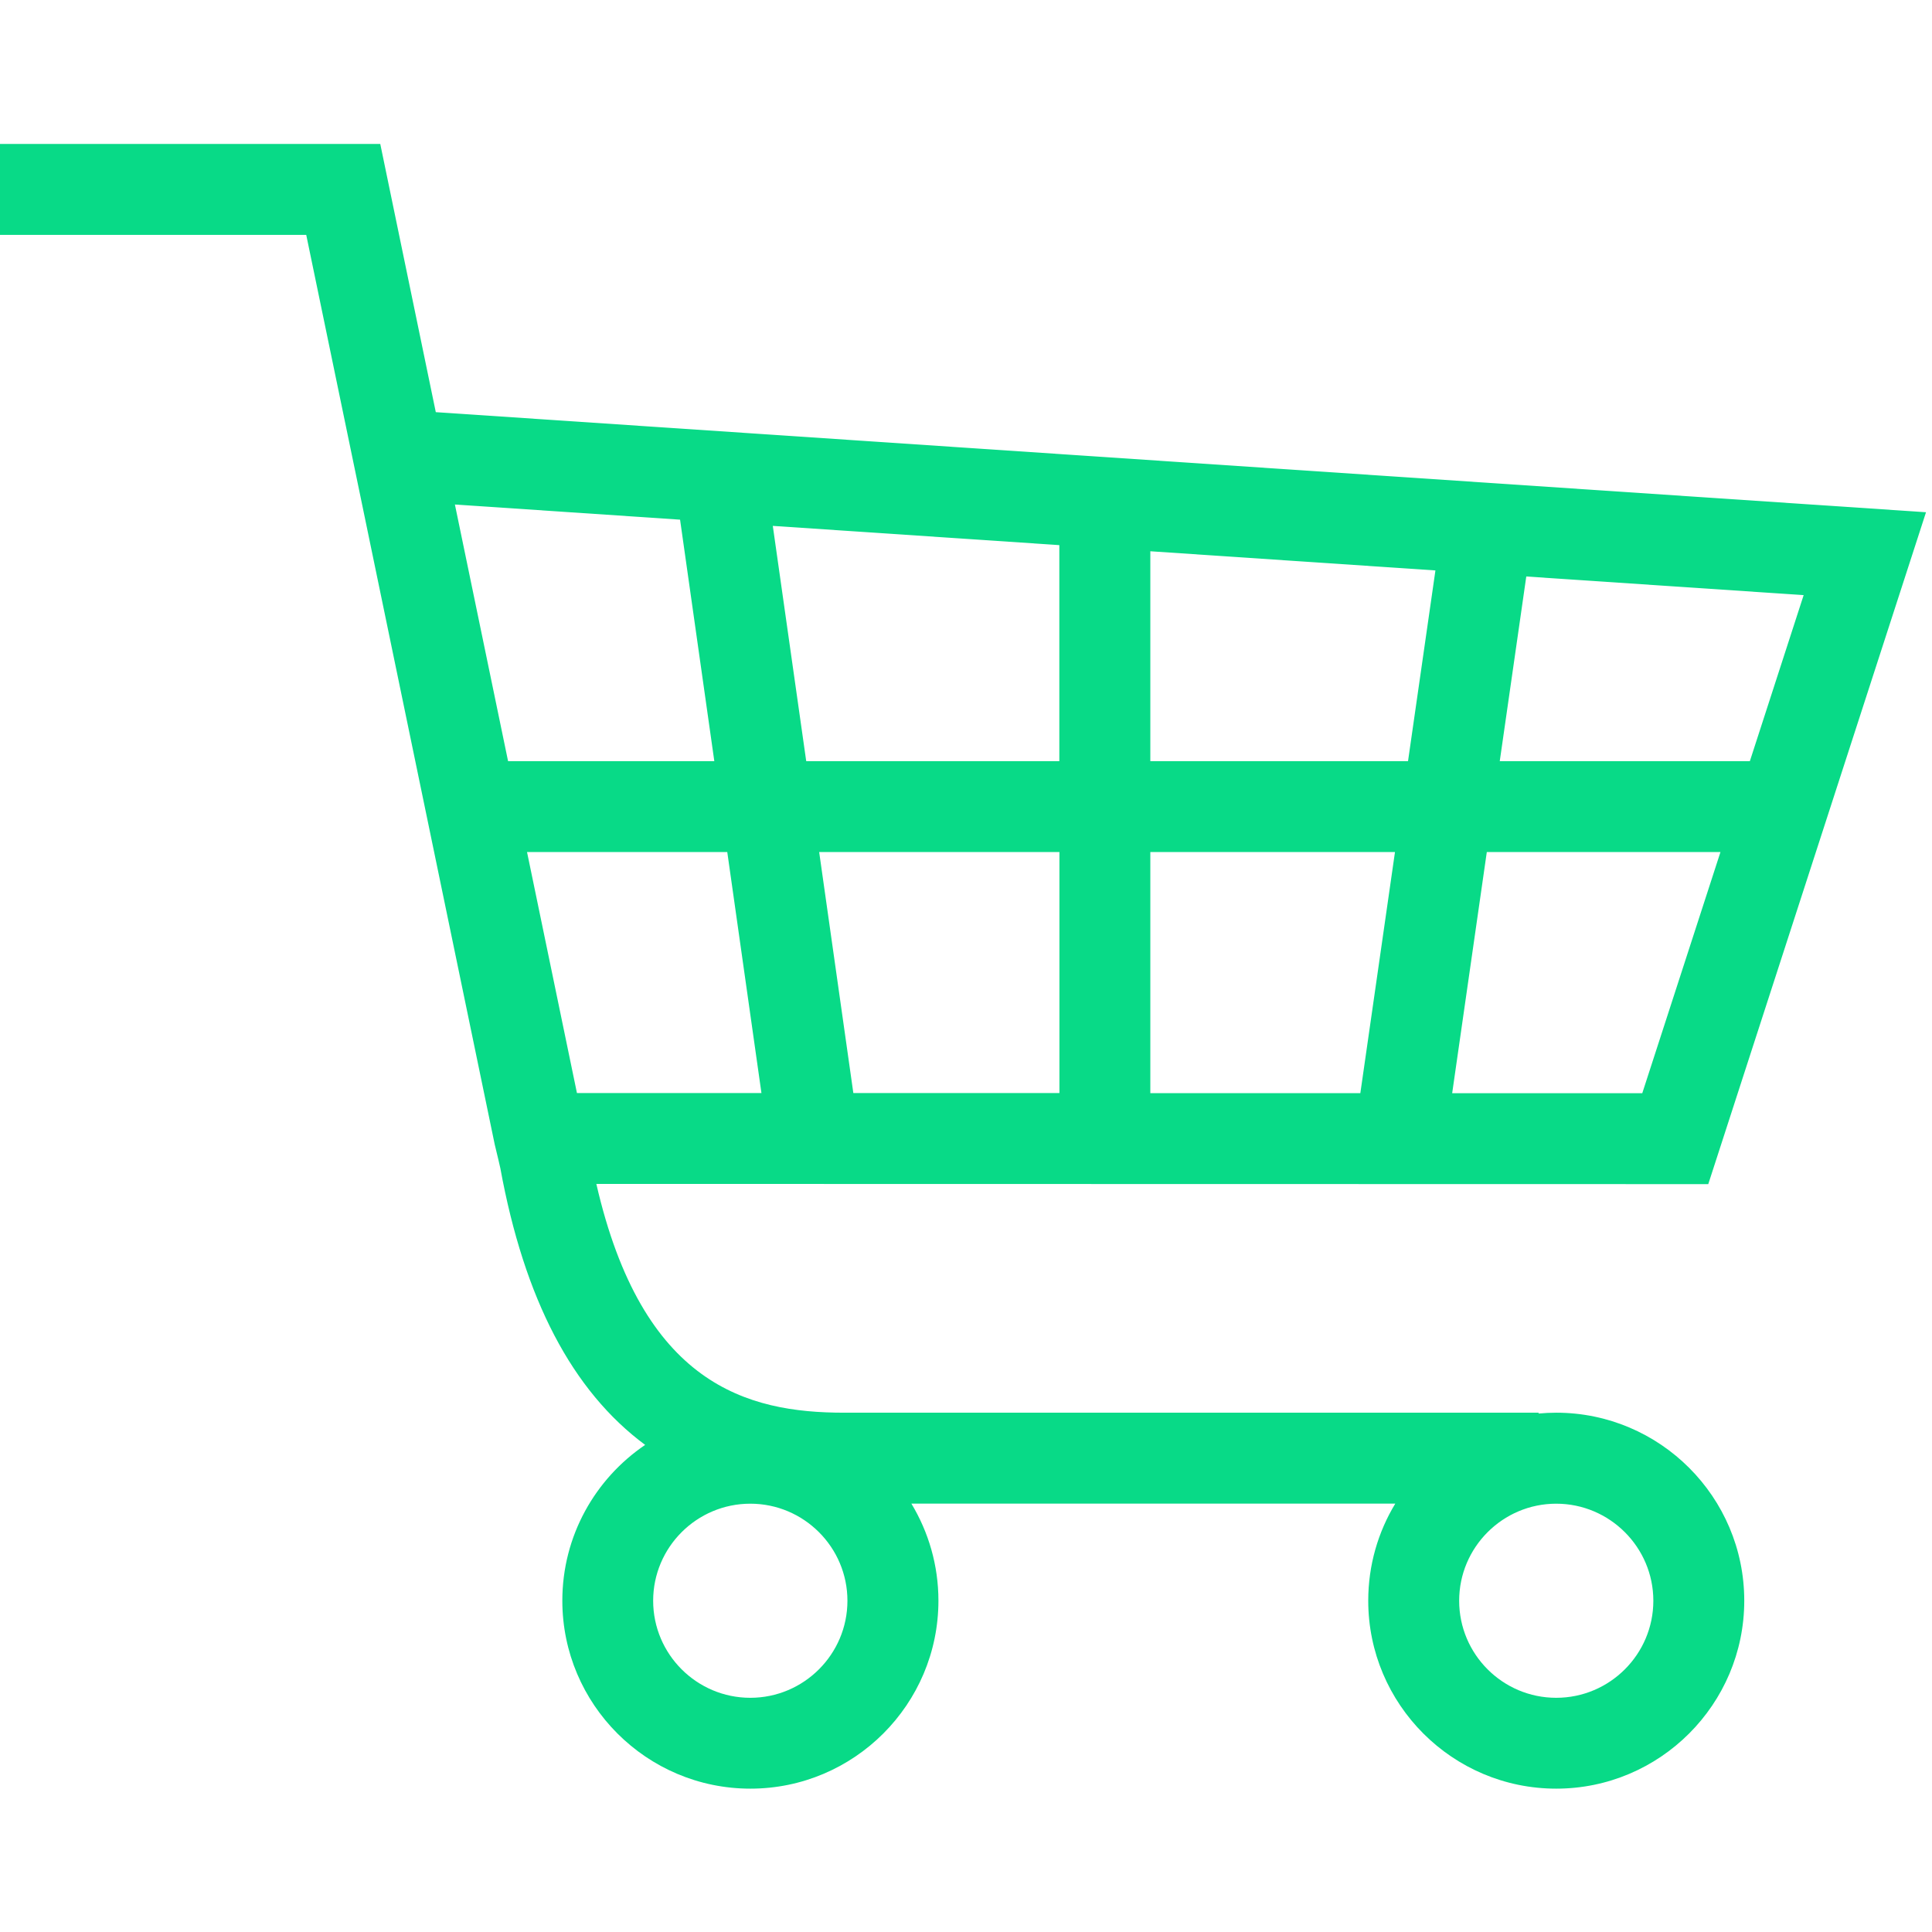 <svg width="81" height="81" viewBox="0 0 81 81" fill="none" xmlns="http://www.w3.org/2000/svg">
<g clip-path="url(#clip0_427636_14260)">
<path d="M65.245 59.228C64.997 59.228 64.749 59.241 64.505 59.263V59.228H35.386C31.311 59.228 26.933 58.047 25.002 49.636L71.62 49.645L80.749 21.476L18.271 17.28L15.943 6.035H0V9.847H12.839L20.742 47.984L20.758 48.05C20.847 48.413 20.955 48.873 20.977 48.978C21.981 54.464 23.989 58.31 27.048 60.578C24.954 61.998 23.576 64.393 23.576 67.109C23.576 71.455 27.111 74.99 31.46 74.99C35.808 74.99 39.344 71.455 39.344 67.109C39.344 65.623 38.928 64.228 38.21 63.04H58.498C57.777 64.228 57.364 65.623 57.364 67.109C57.364 71.455 60.899 74.99 65.245 74.99C69.59 74.99 73.129 71.455 73.129 67.109C73.129 62.764 69.593 59.228 65.245 59.228ZM48.228 31.911V23.112L60.181 23.916L59.032 31.911H48.228ZM58.485 35.723L57.033 45.83H48.228V35.723H58.485ZM44.417 31.911H33.801L32.4 22.048L44.413 22.855V31.911H44.417ZM44.417 35.723V45.827H35.777L34.344 35.723H44.417ZM31.927 45.827H24.189L22.096 35.723H30.491L31.924 45.827H31.927ZM68.853 45.833H60.883L62.335 35.723H72.131L68.853 45.833ZM73.364 31.911H62.878L63.99 24.17L75.619 24.951L73.364 31.911ZM28.512 21.787L29.948 31.911H21.301L19.072 21.152L28.509 21.787H28.512ZM31.457 71.181C29.211 71.181 27.384 69.355 27.384 67.112C27.384 64.87 29.211 63.043 31.457 63.043C33.702 63.043 35.529 64.87 35.529 67.112C35.529 69.355 33.702 71.181 31.457 71.181ZM65.245 71.181C62.999 71.181 61.176 69.355 61.176 67.112C61.176 64.87 63.002 63.043 65.245 63.043C67.487 63.043 69.317 64.87 69.317 67.112C69.317 69.355 67.49 71.181 65.245 71.181Z" fill="#08DA87"/>
</g>
<defs>
<clipPath id="clip0_427636_14260">
<rect width="80.752" height="68.958" fill="white" transform="translate(0 6.035)"/>
</clipPath>
</defs>
</svg>
